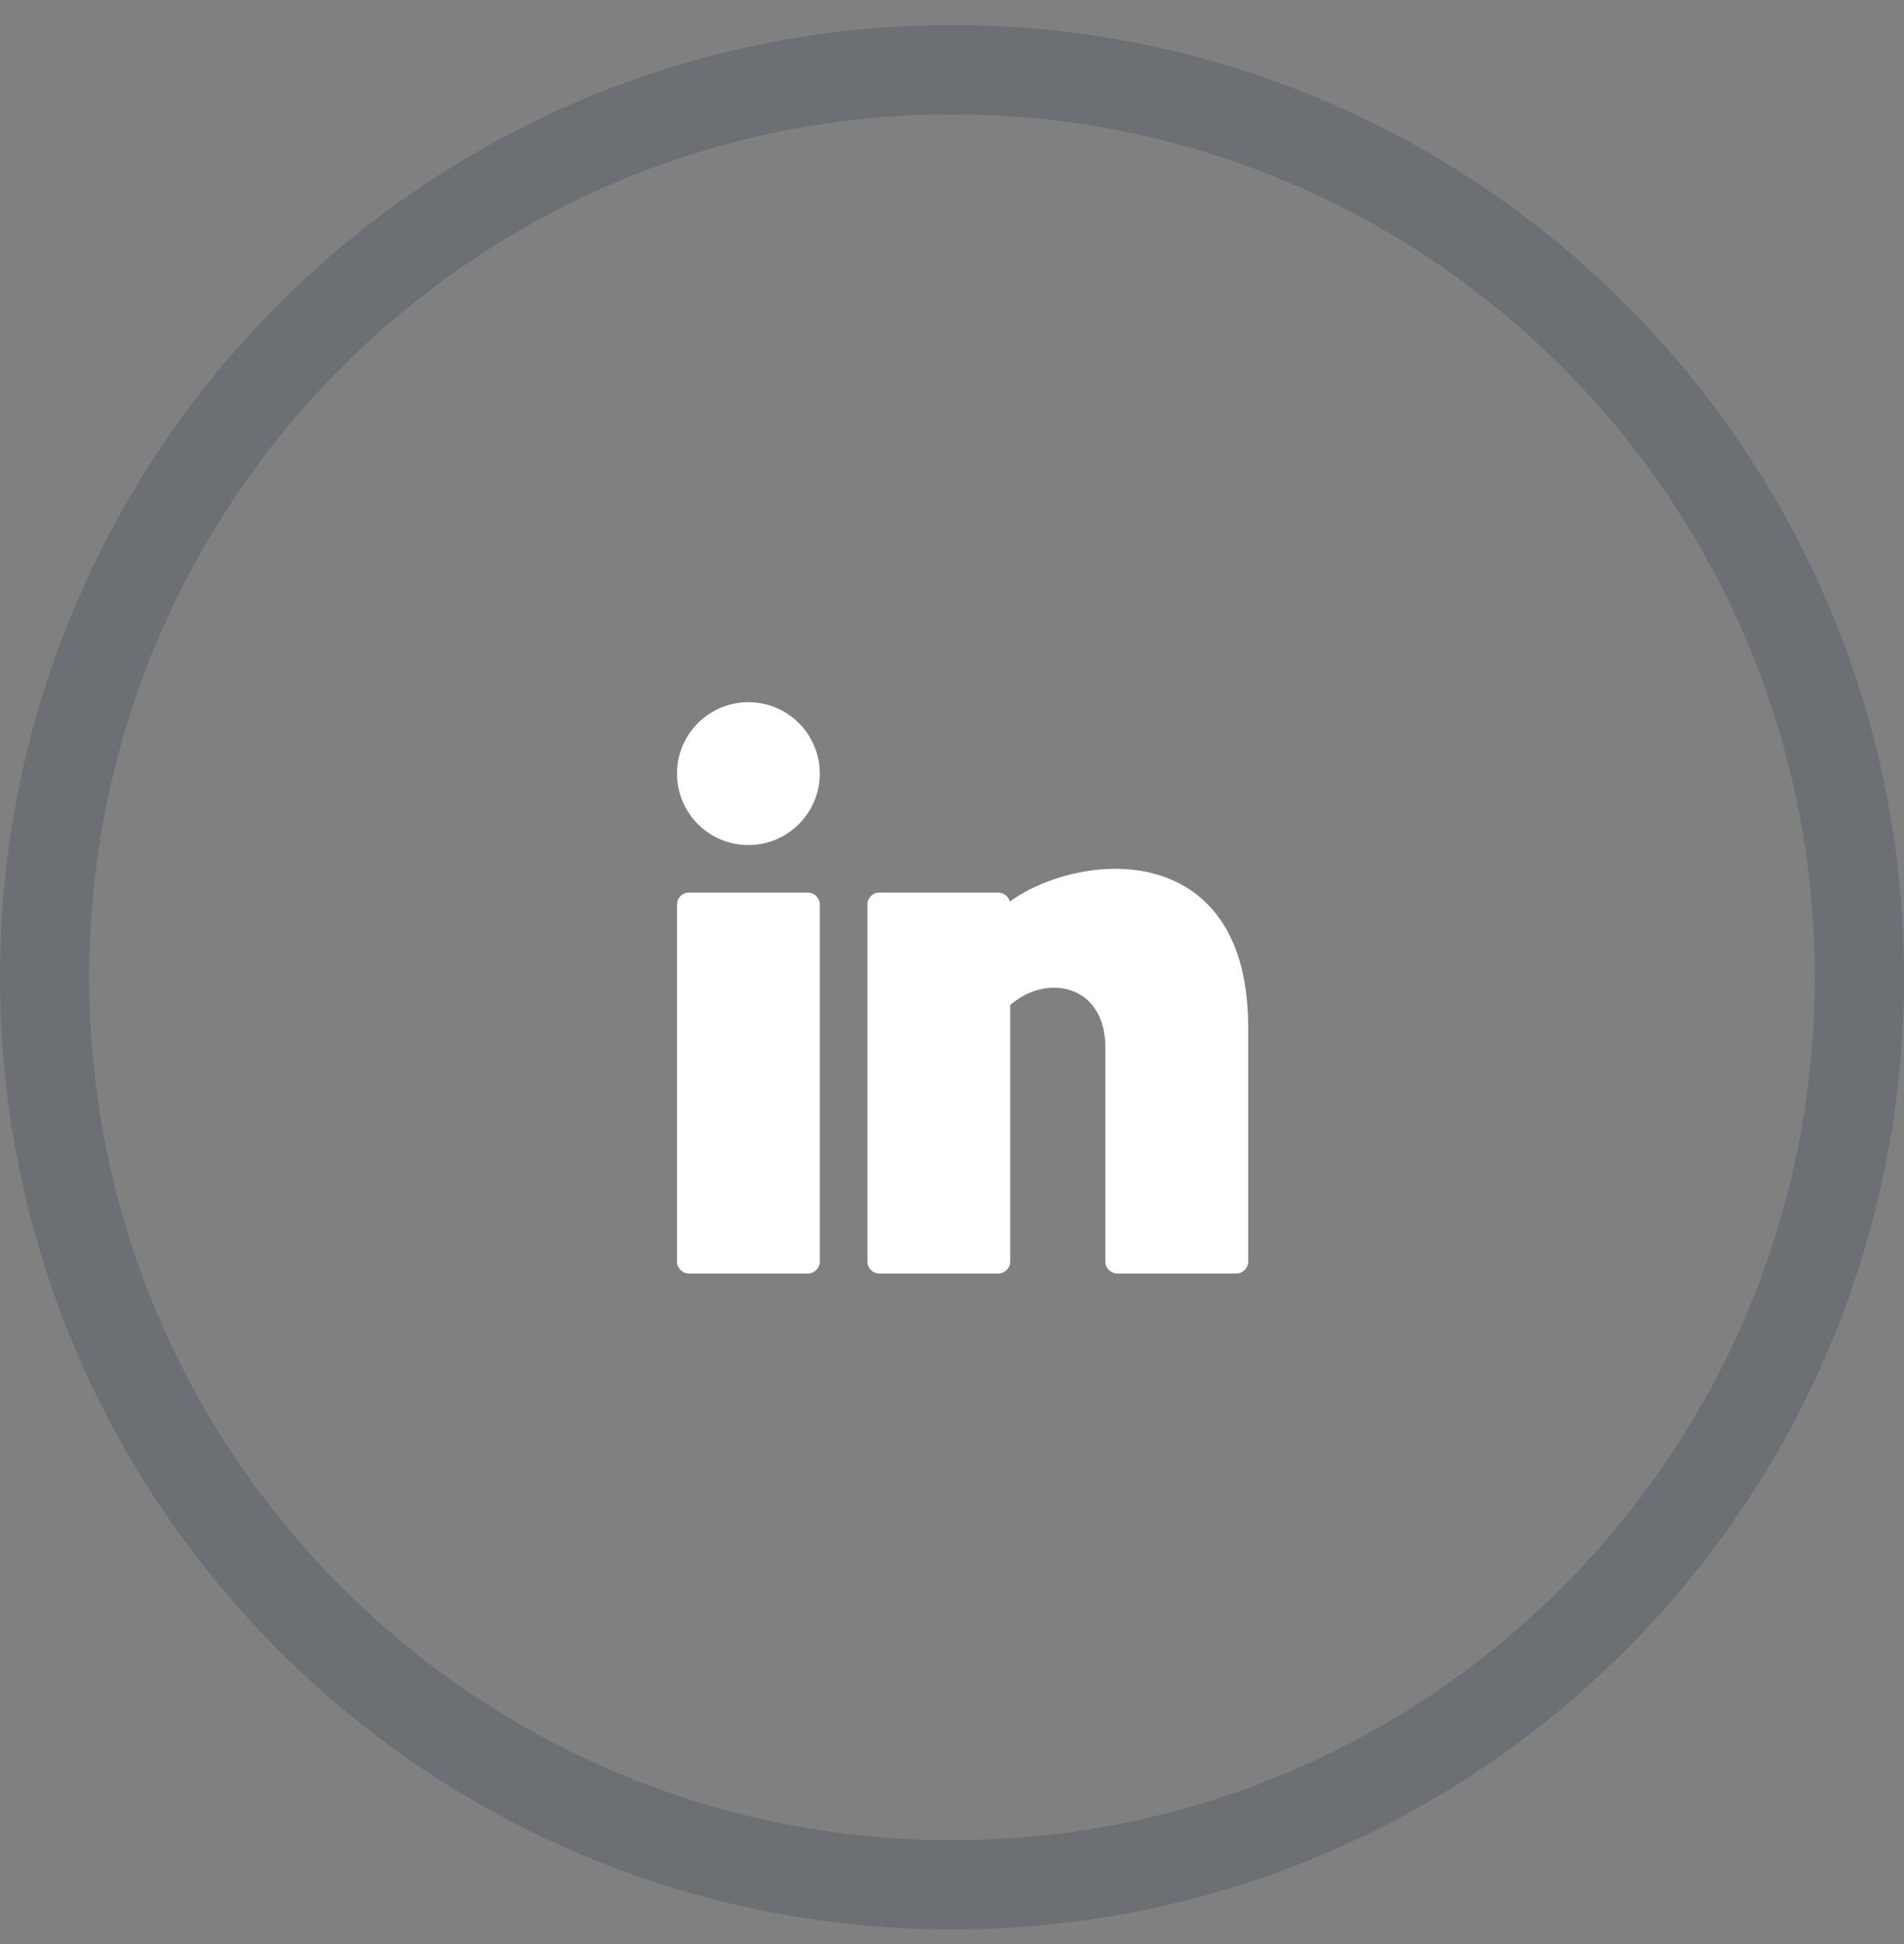 <svg width="48" height="49" viewBox="0 0 48 49" fill="none" xmlns="http://www.w3.org/2000/svg">
<rect x="0" y="0" width="48" height="49" fill="#808080" stroke="none"/>
<path opacity="0.25" d="M24 1.757C36.633 1.757 46.875 11.998 46.875 24.632C46.875 37.265 36.633 47.507 24 47.507C11.367 47.507 1.125 37.265 1.125 24.632C1.125 11.998 11.367 1.757 24 1.757Z" stroke="#334155" stroke-width="2.25"/>
<path d="M18.867 21.299C19.861 21.299 20.667 20.493 20.667 19.499C20.667 18.505 19.861 17.699 18.867 17.699C17.872 17.699 17.067 18.505 17.067 19.499C17.067 20.493 17.872 21.299 18.867 21.299Z" fill="white"/>
<path d="M20.367 22.498H17.367C17.201 22.498 17.067 22.633 17.067 22.799V31.799C17.067 31.964 17.201 32.099 17.367 32.099H20.367C20.532 32.099 20.667 31.964 20.667 31.799V22.799C20.667 22.633 20.532 22.498 20.367 22.498Z" fill="white"/>
<path d="M29.305 22.085C28.023 21.646 26.419 22.032 25.457 22.724C25.424 22.595 25.306 22.498 25.167 22.498H22.167C22.001 22.498 21.867 22.633 21.867 22.799V31.799C21.867 31.964 22.001 32.099 22.167 32.099H25.167C25.332 32.099 25.467 31.964 25.467 31.799V25.331C25.951 24.913 26.576 24.78 27.087 24.997C27.583 25.206 27.867 25.718 27.867 26.398V31.799C27.867 31.964 28.001 32.099 28.167 32.099H31.167C31.332 32.099 31.467 31.964 31.467 31.799V25.794C31.433 23.329 30.273 22.416 29.305 22.085Z" fill="white"/>
</svg>
